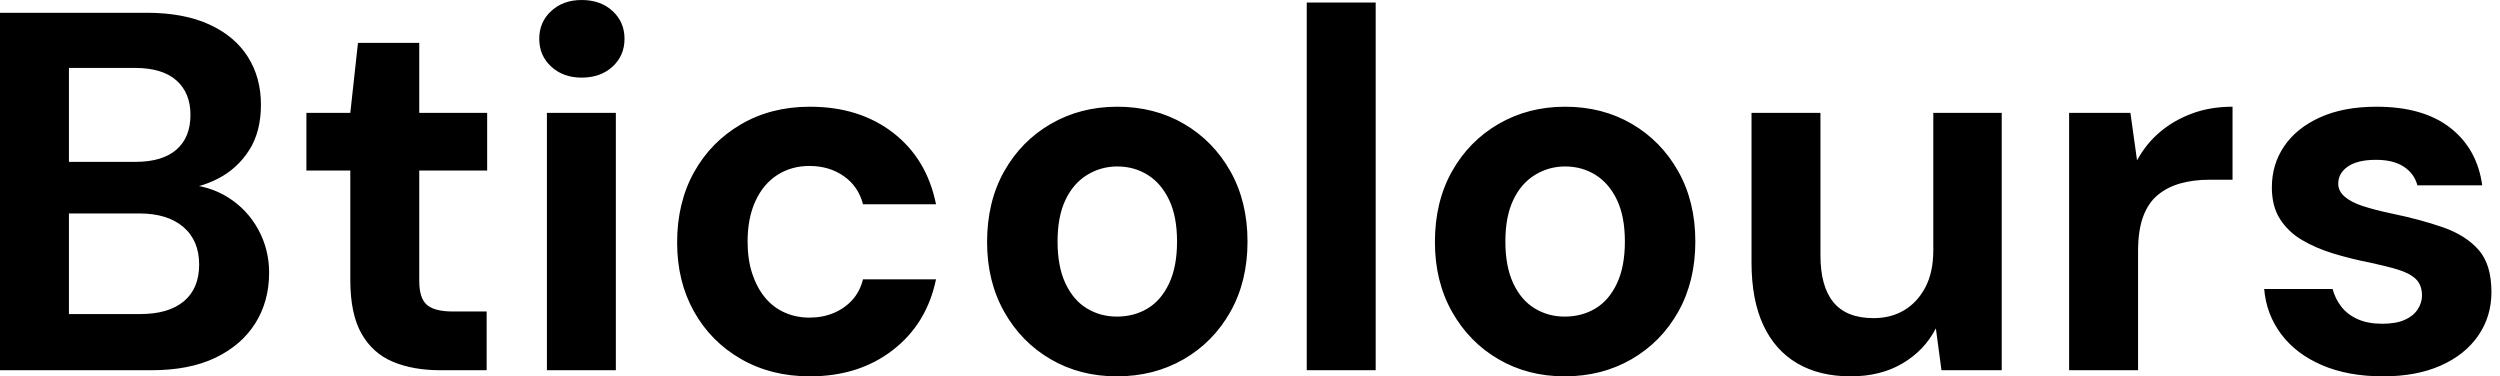 <svg baseProfile="full" height="28" version="1.1" viewBox="0 0 186 28" width="186" xmlns="http://www.w3.org/2000/svg" xmlns:ev="http://www.w3.org/2001/xml-events" xmlns:xlink="http://www.w3.org/1999/xlink"><defs /><g><path d="M2.621 27.544V0.95H13.525Q16.299 0.95 18.198 1.824Q20.098 2.697 21.066 4.236Q22.035 5.775 22.035 7.788Q22.035 9.802 21.161 11.17Q20.288 12.537 18.863 13.278Q17.438 14.019 15.729 14.133L16.336 13.715Q18.16 13.791 19.585 14.684Q21.009 15.577 21.826 17.058Q22.643 18.54 22.643 20.288Q22.643 22.415 21.617 24.049Q20.592 25.682 18.654 26.613Q16.716 27.544 13.905 27.544ZM7.75 23.365H13.069Q15.159 23.365 16.299 22.415Q17.438 21.465 17.438 19.68Q17.438 17.894 16.261 16.887Q15.083 15.881 12.993 15.881H7.75ZM7.75 12.043H12.689Q14.703 12.043 15.748 11.132Q16.792 10.22 16.792 8.548Q16.792 6.915 15.748 5.984Q14.703 5.053 12.651 5.053H7.75Z M35.37 27.544Q33.357 27.544 31.856 26.917Q30.355 26.29 29.52 24.828Q28.684 23.365 28.684 20.82V12.689H25.417V8.396H28.684L29.254 3.191H33.813V8.396H38.866V12.689H33.813V20.896Q33.813 22.187 34.383 22.681Q34.953 23.175 36.32 23.175H38.828V27.544Z M43.311 27.544V8.396H48.44V27.544ZM45.894 5.775Q44.526 5.775 43.634 4.958Q42.741 4.141 42.741 2.887Q42.741 1.634 43.634 0.817Q44.526 0.0 45.894 0.0Q47.3 0.0 48.193 0.817Q49.085 1.634 49.085 2.887Q49.085 4.141 48.193 4.958Q47.3 5.775 45.894 5.775Z M62.877 28.0Q59.989 28.0 57.748 26.708Q55.506 25.417 54.252 23.175Q52.999 20.934 52.999 18.046Q52.999 15.083 54.252 12.822Q55.506 10.562 57.748 9.251Q59.989 7.94 62.877 7.94Q66.562 7.94 69.069 9.878Q71.577 11.815 72.261 15.197H66.828Q66.486 13.867 65.403 13.107Q64.32 12.347 62.839 12.347Q61.509 12.347 60.464 13.012Q59.419 13.677 58.83 14.95Q58.242 16.223 58.242 17.97Q58.242 19.3 58.583 20.345Q58.925 21.389 59.533 22.13Q60.141 22.871 60.996 23.251Q61.851 23.631 62.839 23.631Q63.826 23.631 64.643 23.289Q65.46 22.947 66.03 22.32Q66.6 21.693 66.828 20.782H72.261Q71.577 24.087 69.05 26.043Q66.524 28.0 62.877 28.0Z M85.71 28.0Q82.974 28.0 80.79 26.727Q78.605 25.455 77.332 23.194Q76.06 20.934 76.06 18.008Q76.06 15.007 77.332 12.746Q78.605 10.486 80.809 9.213Q83.012 7.94 85.748 7.94Q88.521 7.94 90.706 9.213Q92.89 10.486 94.163 12.746Q95.436 15.007 95.436 17.97Q95.436 20.934 94.163 23.194Q92.89 25.455 90.687 26.727Q88.483 28.0 85.71 28.0ZM85.71 23.555Q87.001 23.555 88.008 22.947Q89.015 22.339 89.604 21.085Q90.193 19.832 90.193 17.97Q90.193 16.109 89.604 14.874Q89.015 13.639 88.008 13.012Q87.001 12.385 85.748 12.385Q84.532 12.385 83.506 13.012Q82.48 13.639 81.891 14.874Q81.303 16.109 81.303 17.97Q81.303 19.832 81.891 21.085Q82.48 22.339 83.487 22.947Q84.494 23.555 85.71 23.555Z M99.843 27.544V0.19H104.972V27.544Z M119.028 28.0Q116.293 28.0 114.109 26.727Q111.924 25.455 110.651 23.194Q109.379 20.934 109.379 18.008Q109.379 15.007 110.651 12.746Q111.924 10.486 114.128 9.213Q116.331 7.94 119.066 7.94Q121.84 7.94 124.024 9.213Q126.209 10.486 127.482 12.746Q128.754 15.007 128.754 17.97Q128.754 20.934 127.482 23.194Q126.209 25.455 124.005 26.727Q121.802 28.0 119.028 28.0ZM119.028 23.555Q120.32 23.555 121.327 22.947Q122.334 22.339 122.923 21.085Q123.512 19.832 123.512 17.97Q123.512 16.109 122.923 14.874Q122.334 13.639 121.327 13.012Q120.32 12.385 119.066 12.385Q117.851 12.385 116.825 13.012Q115.799 13.639 115.21 14.874Q114.621 16.109 114.621 17.97Q114.621 19.832 115.21 21.085Q115.799 22.339 116.806 22.947Q117.813 23.555 119.028 23.555Z M140.304 28.0Q137.986 28.0 136.334 27.031Q134.681 26.062 133.807 24.182Q132.934 22.301 132.934 19.528V8.396H138.062V18.996Q138.062 21.313 139.031 22.491Q140.0 23.669 142.014 23.669Q143.305 23.669 144.293 23.08Q145.281 22.491 145.87 21.37Q146.459 20.25 146.459 18.616V8.396H151.55V27.544H147.066L146.649 24.429Q145.813 26.062 144.179 27.031Q142.545 28.0 140.304 28.0Z M156.564 27.544V8.396H161.123L161.617 11.929Q162.301 10.676 163.346 9.802Q164.391 8.928 165.739 8.434Q167.088 7.94 168.722 7.94V13.373H166.974Q165.834 13.373 164.866 13.639Q163.897 13.905 163.175 14.494Q162.453 15.083 162.073 16.109Q161.693 17.134 161.693 18.692V27.544Z M179.929 28.0Q177.308 28.0 175.37 27.164Q173.433 26.328 172.331 24.847Q171.229 23.365 171.077 21.503H176.168Q176.358 22.225 176.814 22.814Q177.27 23.403 178.03 23.745Q178.79 24.087 179.853 24.087Q180.879 24.087 181.525 23.802Q182.171 23.517 182.494 23.023Q182.817 22.529 182.817 21.997Q182.817 21.199 182.361 20.763Q181.905 20.326 181.031 20.06Q180.157 19.794 178.904 19.528Q177.536 19.262 176.225 18.863Q174.915 18.464 173.889 17.856Q172.863 17.248 172.255 16.299Q171.647 15.349 171.647 13.943Q171.647 12.233 172.559 10.885Q173.471 9.536 175.218 8.738Q176.966 7.94 179.436 7.94Q182.893 7.94 184.906 9.498Q186.92 11.056 187.3 13.791H182.475Q182.247 12.917 181.468 12.404Q180.689 11.891 179.398 11.891Q178.03 11.891 177.308 12.385Q176.586 12.879 176.586 13.677Q176.586 14.209 177.061 14.627Q177.536 15.045 178.41 15.33Q179.284 15.615 180.537 15.881Q182.741 16.336 184.412 16.925Q186.084 17.514 187.034 18.597Q187.984 19.68 187.984 21.731Q187.984 23.555 186.996 24.98Q186.008 26.404 184.204 27.202Q182.399 28.0 179.929 28.0Z " fill="rgb(0,0,0)" transform="translate(-2.621, 0)" /></g></svg>